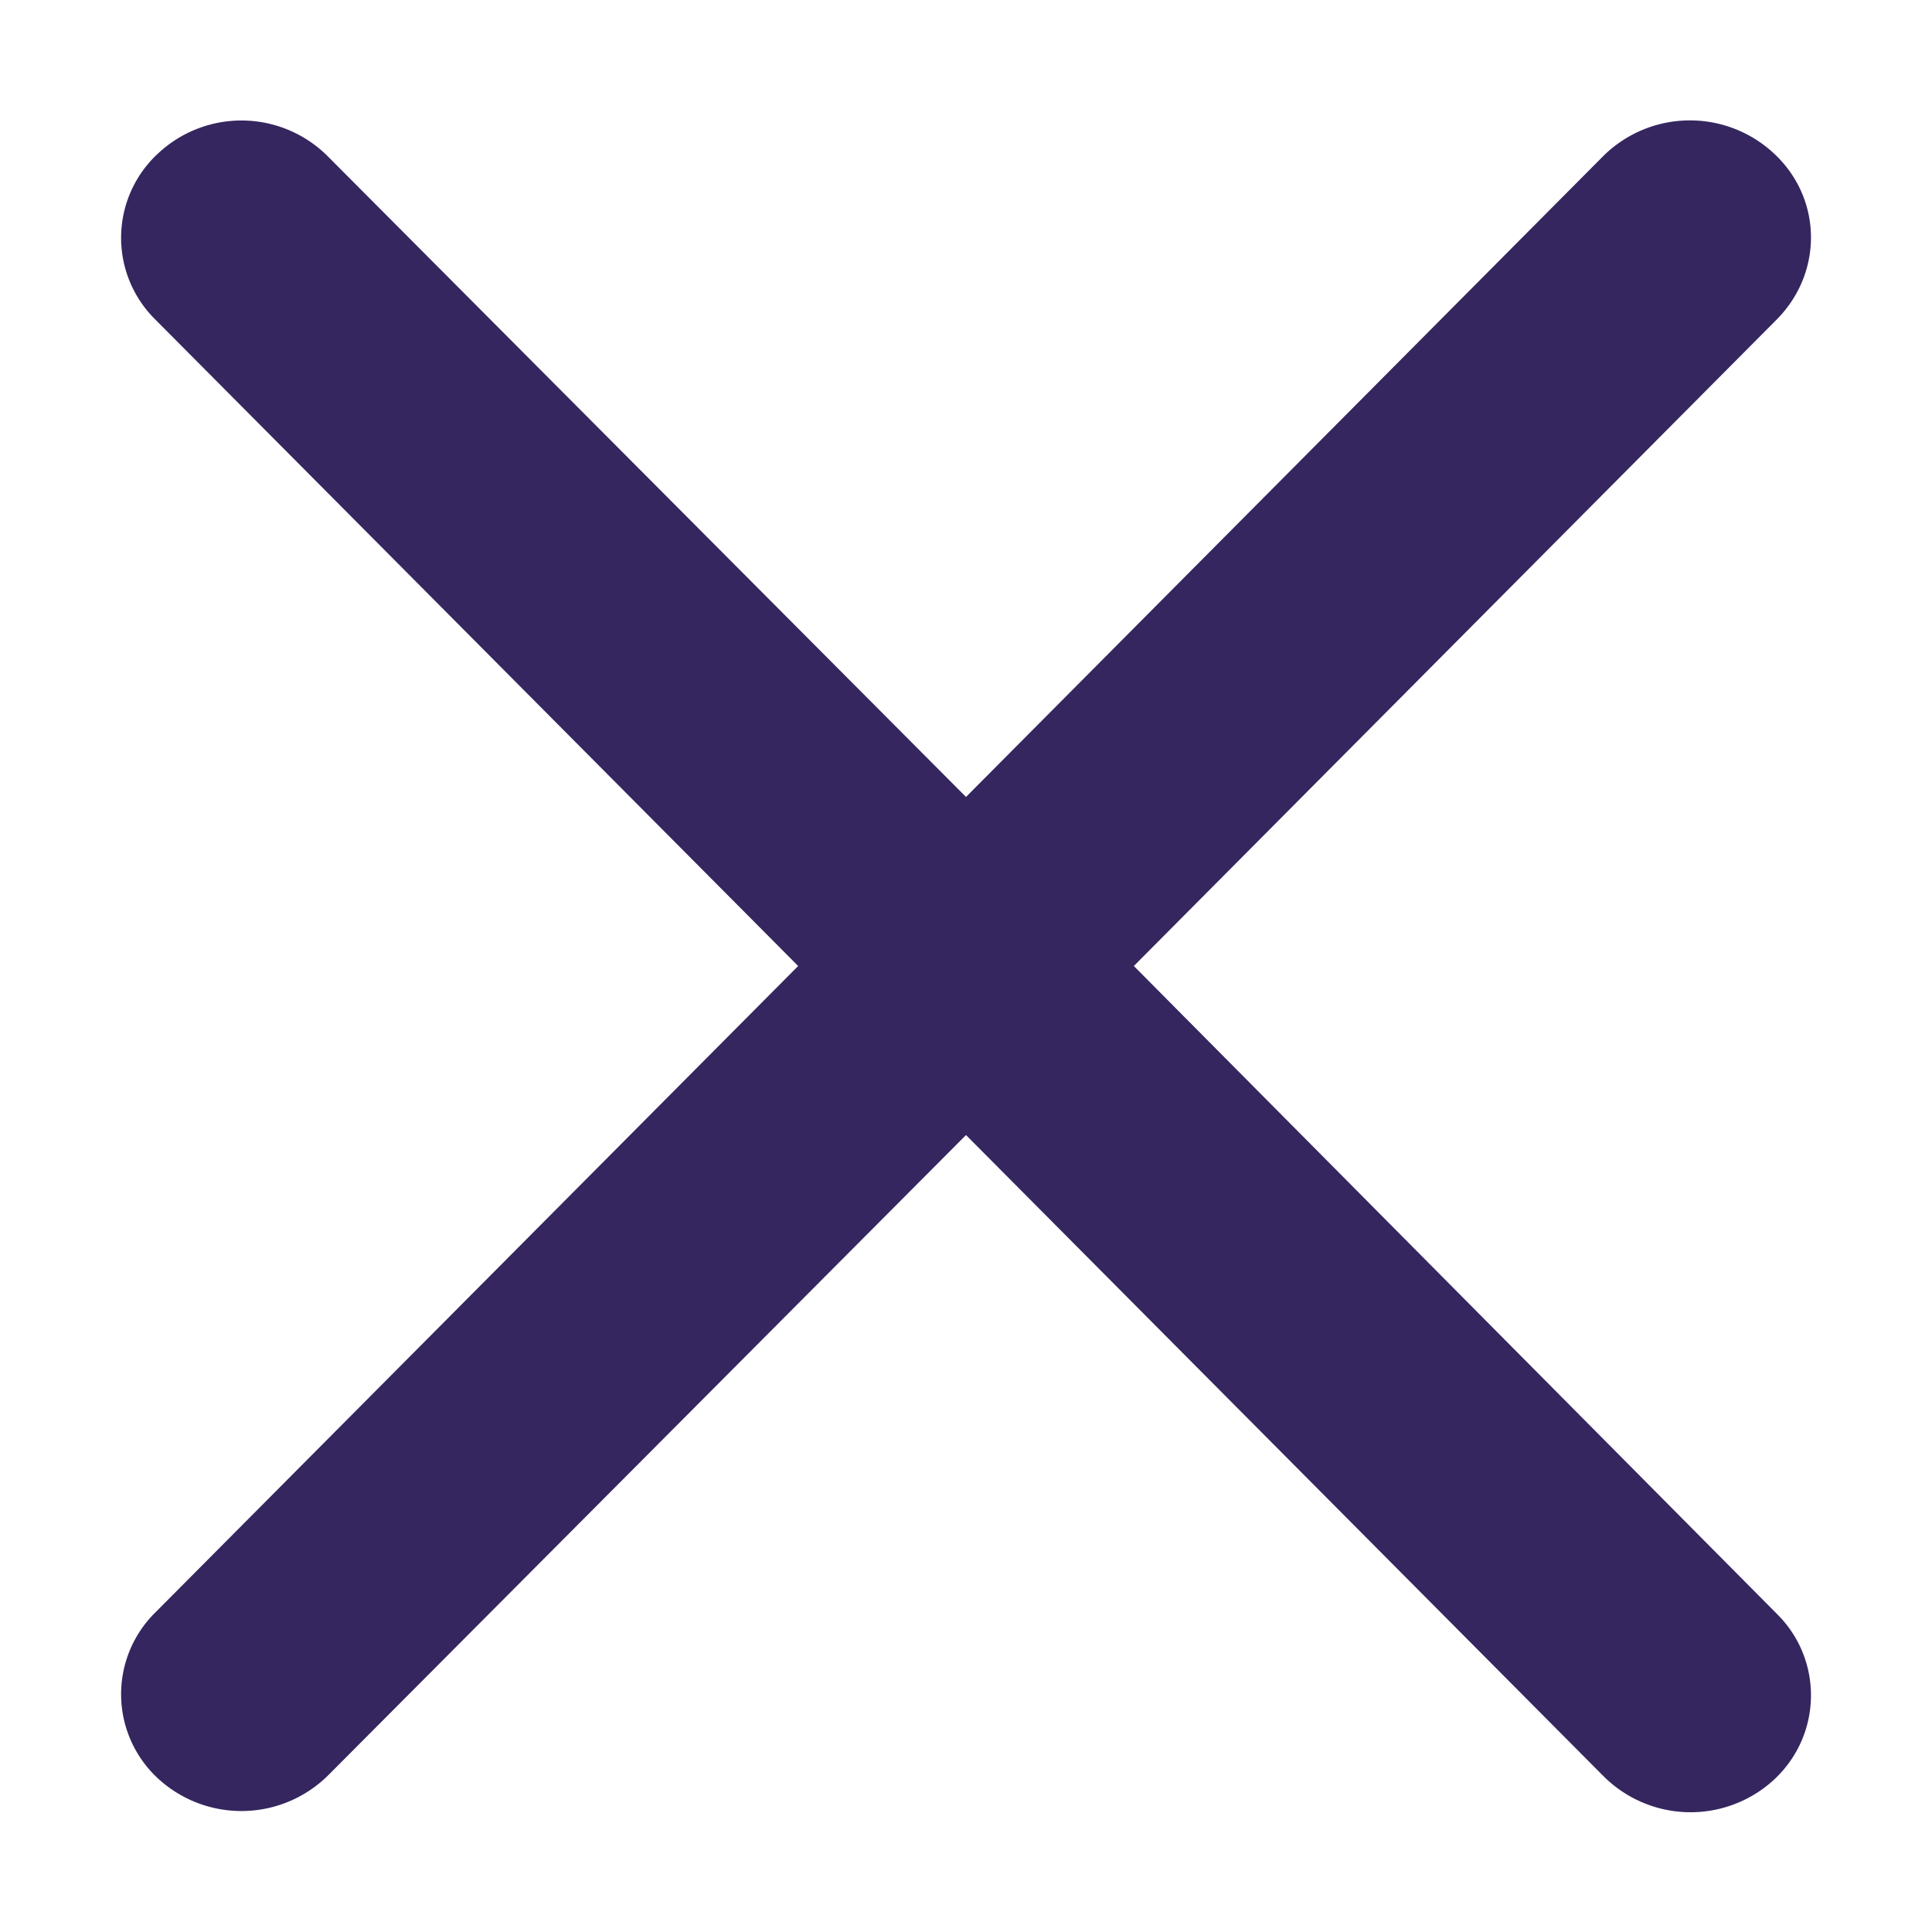 <?xml version="1.0" encoding="UTF-8"?>
<svg xmlns="http://www.w3.org/2000/svg" xml:space="preserve" style="enable-background:new 0 0 16 16" viewBox="0 0 16 16">
  <path d="m9.39 8 5.33-5.36c.38-.39.37-1-.03-1.37a1.02 1.02 0 0 0-1.41.02L8 6.6 2.72 1.3a1.01 1.01 0 0 0-1.41-.03.95.95 0 0 0-.03 1.37L6.61 8l-5.33 5.36a.95.95 0 0 0 .03 1.37 1.02 1.02 0 0 0 1.41-.03L8 9.4l5.28 5.31a1.02 1.02 0 0 0 1.41.03c.4-.37.41-.99.03-1.37L9.39 8z" style="fill:#35265f"></path>
</svg>
